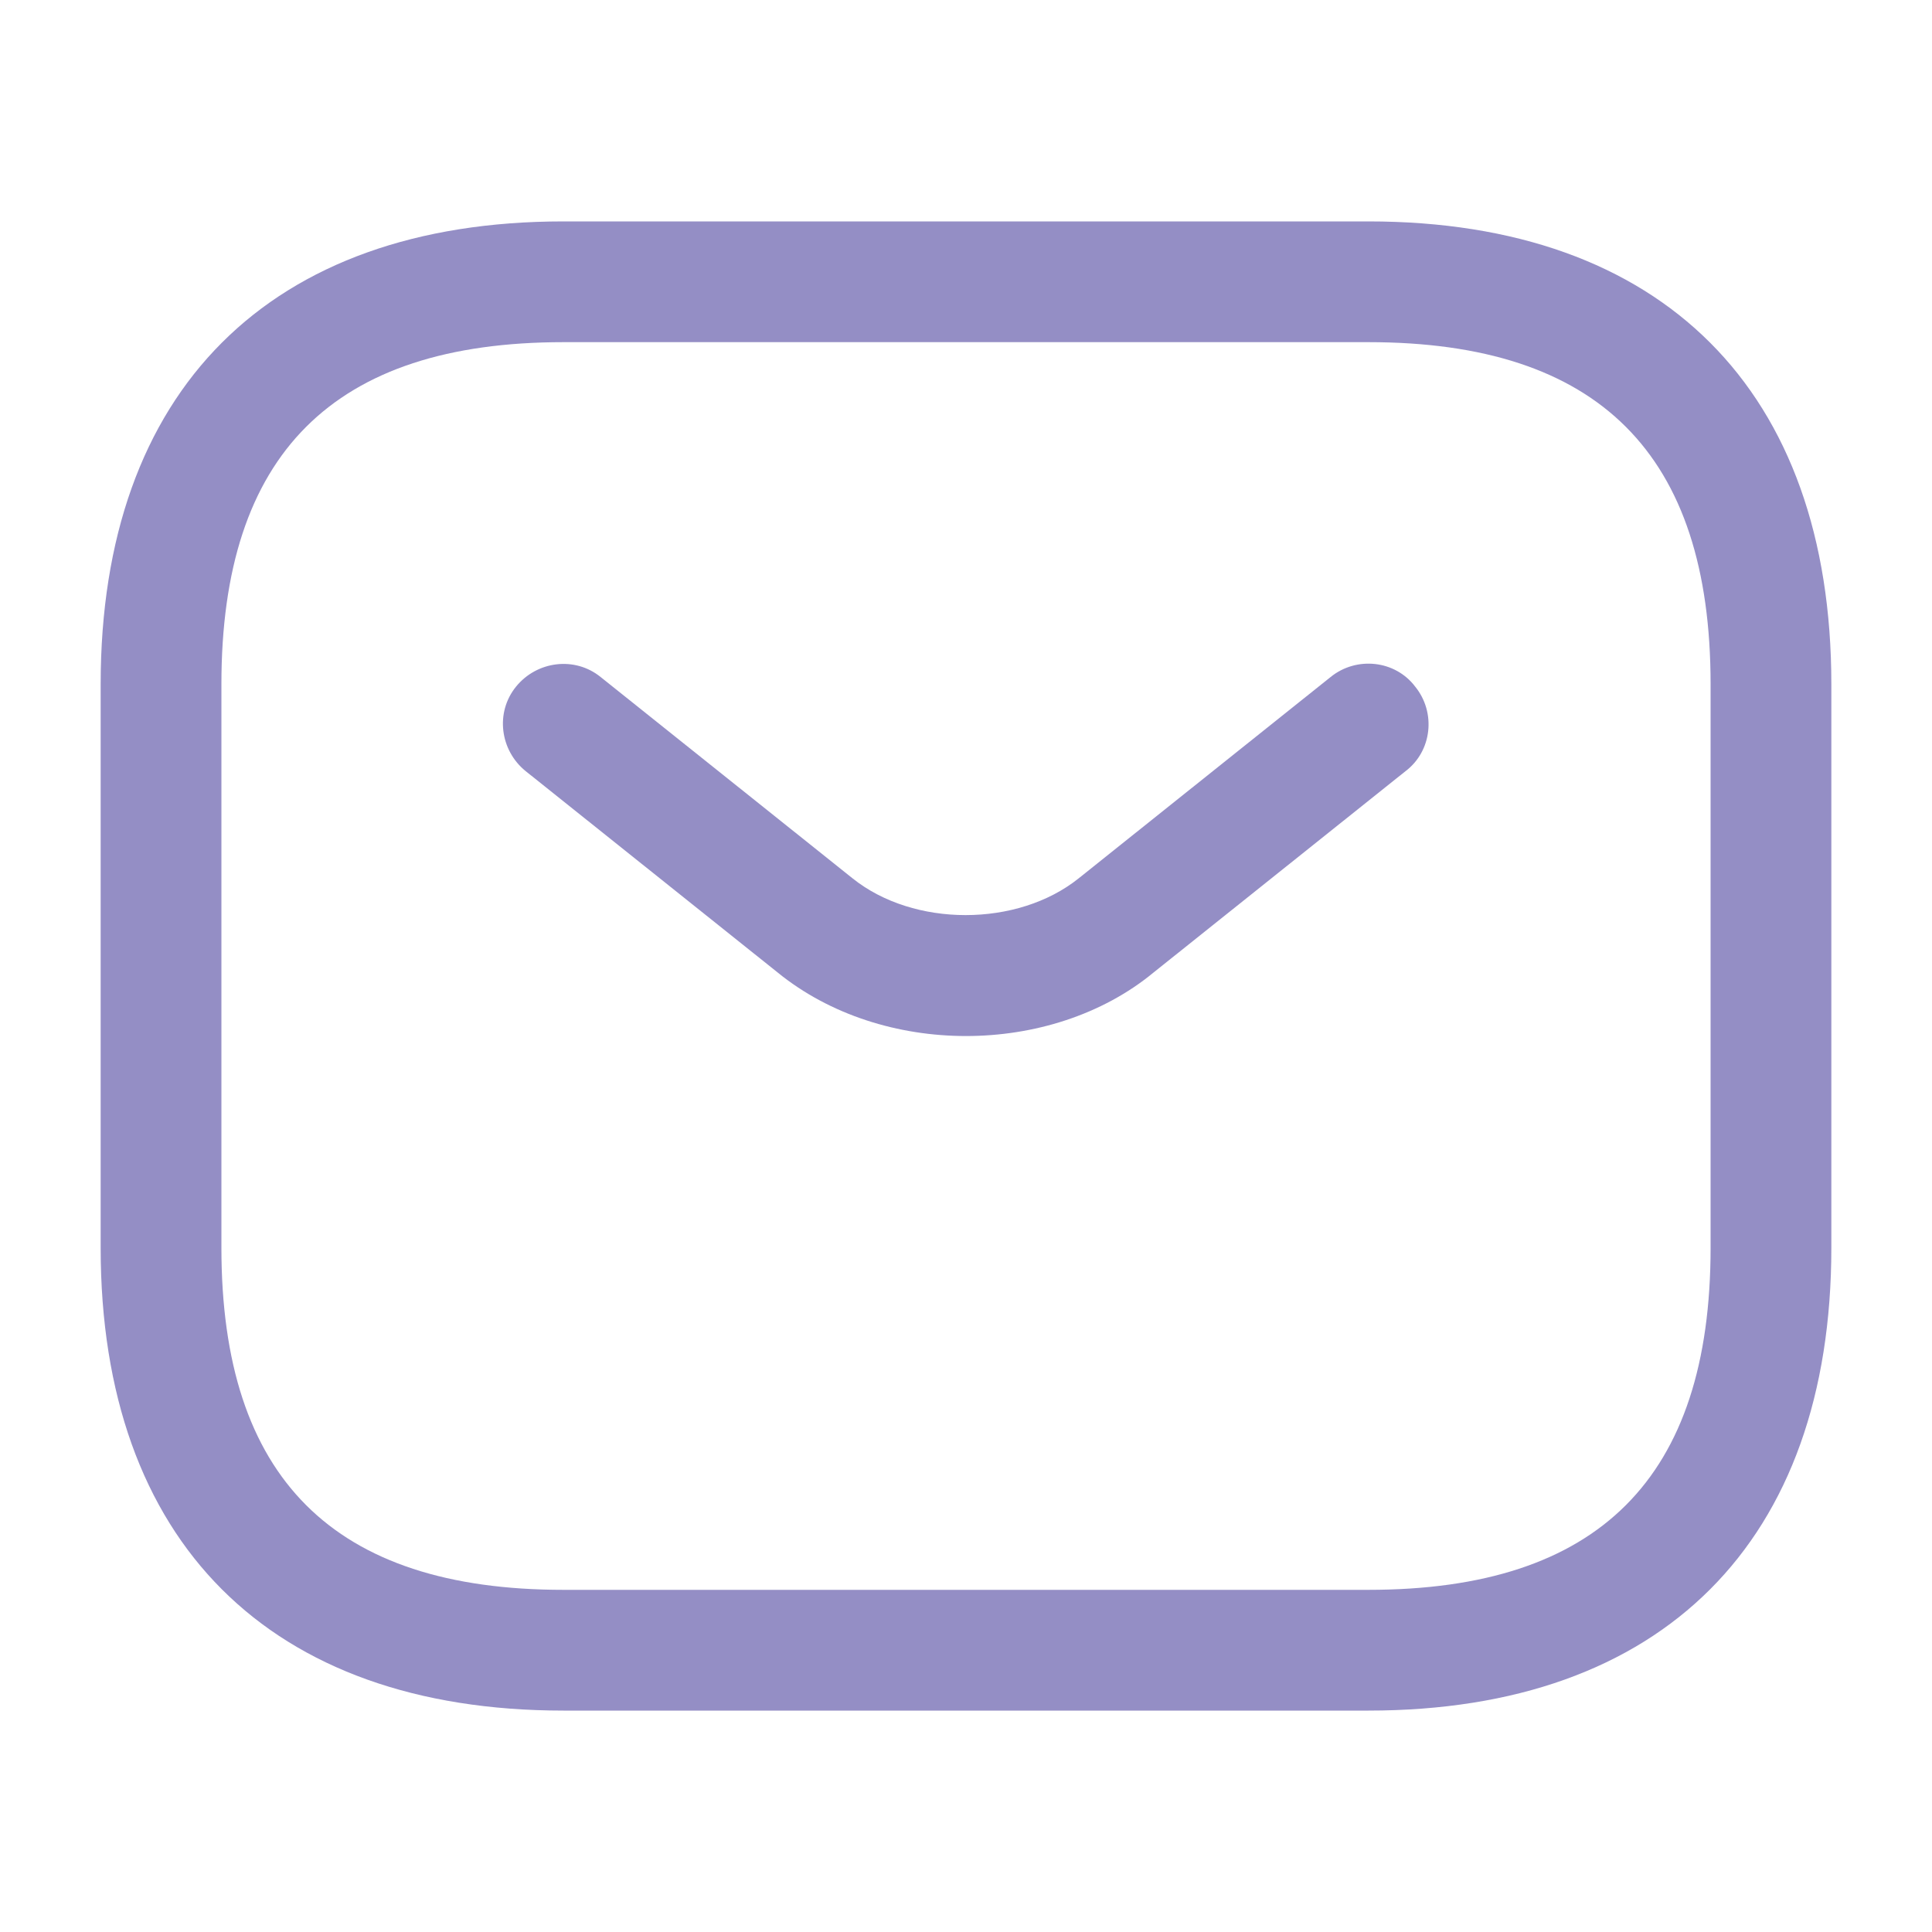 <svg xmlns="http://www.w3.org/2000/svg" width="20" height="20" viewBox="0 0 20 20" fill="none"><path d="M14.166 17.708H5.833C2.792 17.708 1.042 15.958 1.042 12.917V7.083C1.042 4.042 2.792 2.292 5.833 2.292H14.166C17.208 2.292 18.958 4.042 18.958 7.083V12.917C18.958 15.958 17.208 17.708 14.166 17.708ZM5.833 3.542C3.45 3.542 2.292 4.7 2.292 7.083V12.917C2.292 15.3 3.45 16.458 5.833 16.458H14.166C16.55 16.458 17.708 15.3 17.708 12.917V7.083C17.708 4.7 16.55 3.542 14.166 3.542H5.833Z" fill="#948EC5"></path><path d="M10 10.725C9.3 10.725 8.592 10.508 8.05 10.067L5.442 7.983C5.175 7.767 5.125 7.375 5.342 7.108C5.558 6.842 5.95 6.792 6.217 7.008L8.825 9.092C9.458 9.6 10.533 9.6 11.167 9.092L13.775 7.008C14.042 6.792 14.442 6.833 14.65 7.108C14.867 7.375 14.825 7.775 14.55 7.983L11.942 10.067C11.408 10.508 10.7 10.725 10 10.725Z" fill="#948EC5"></path></svg>